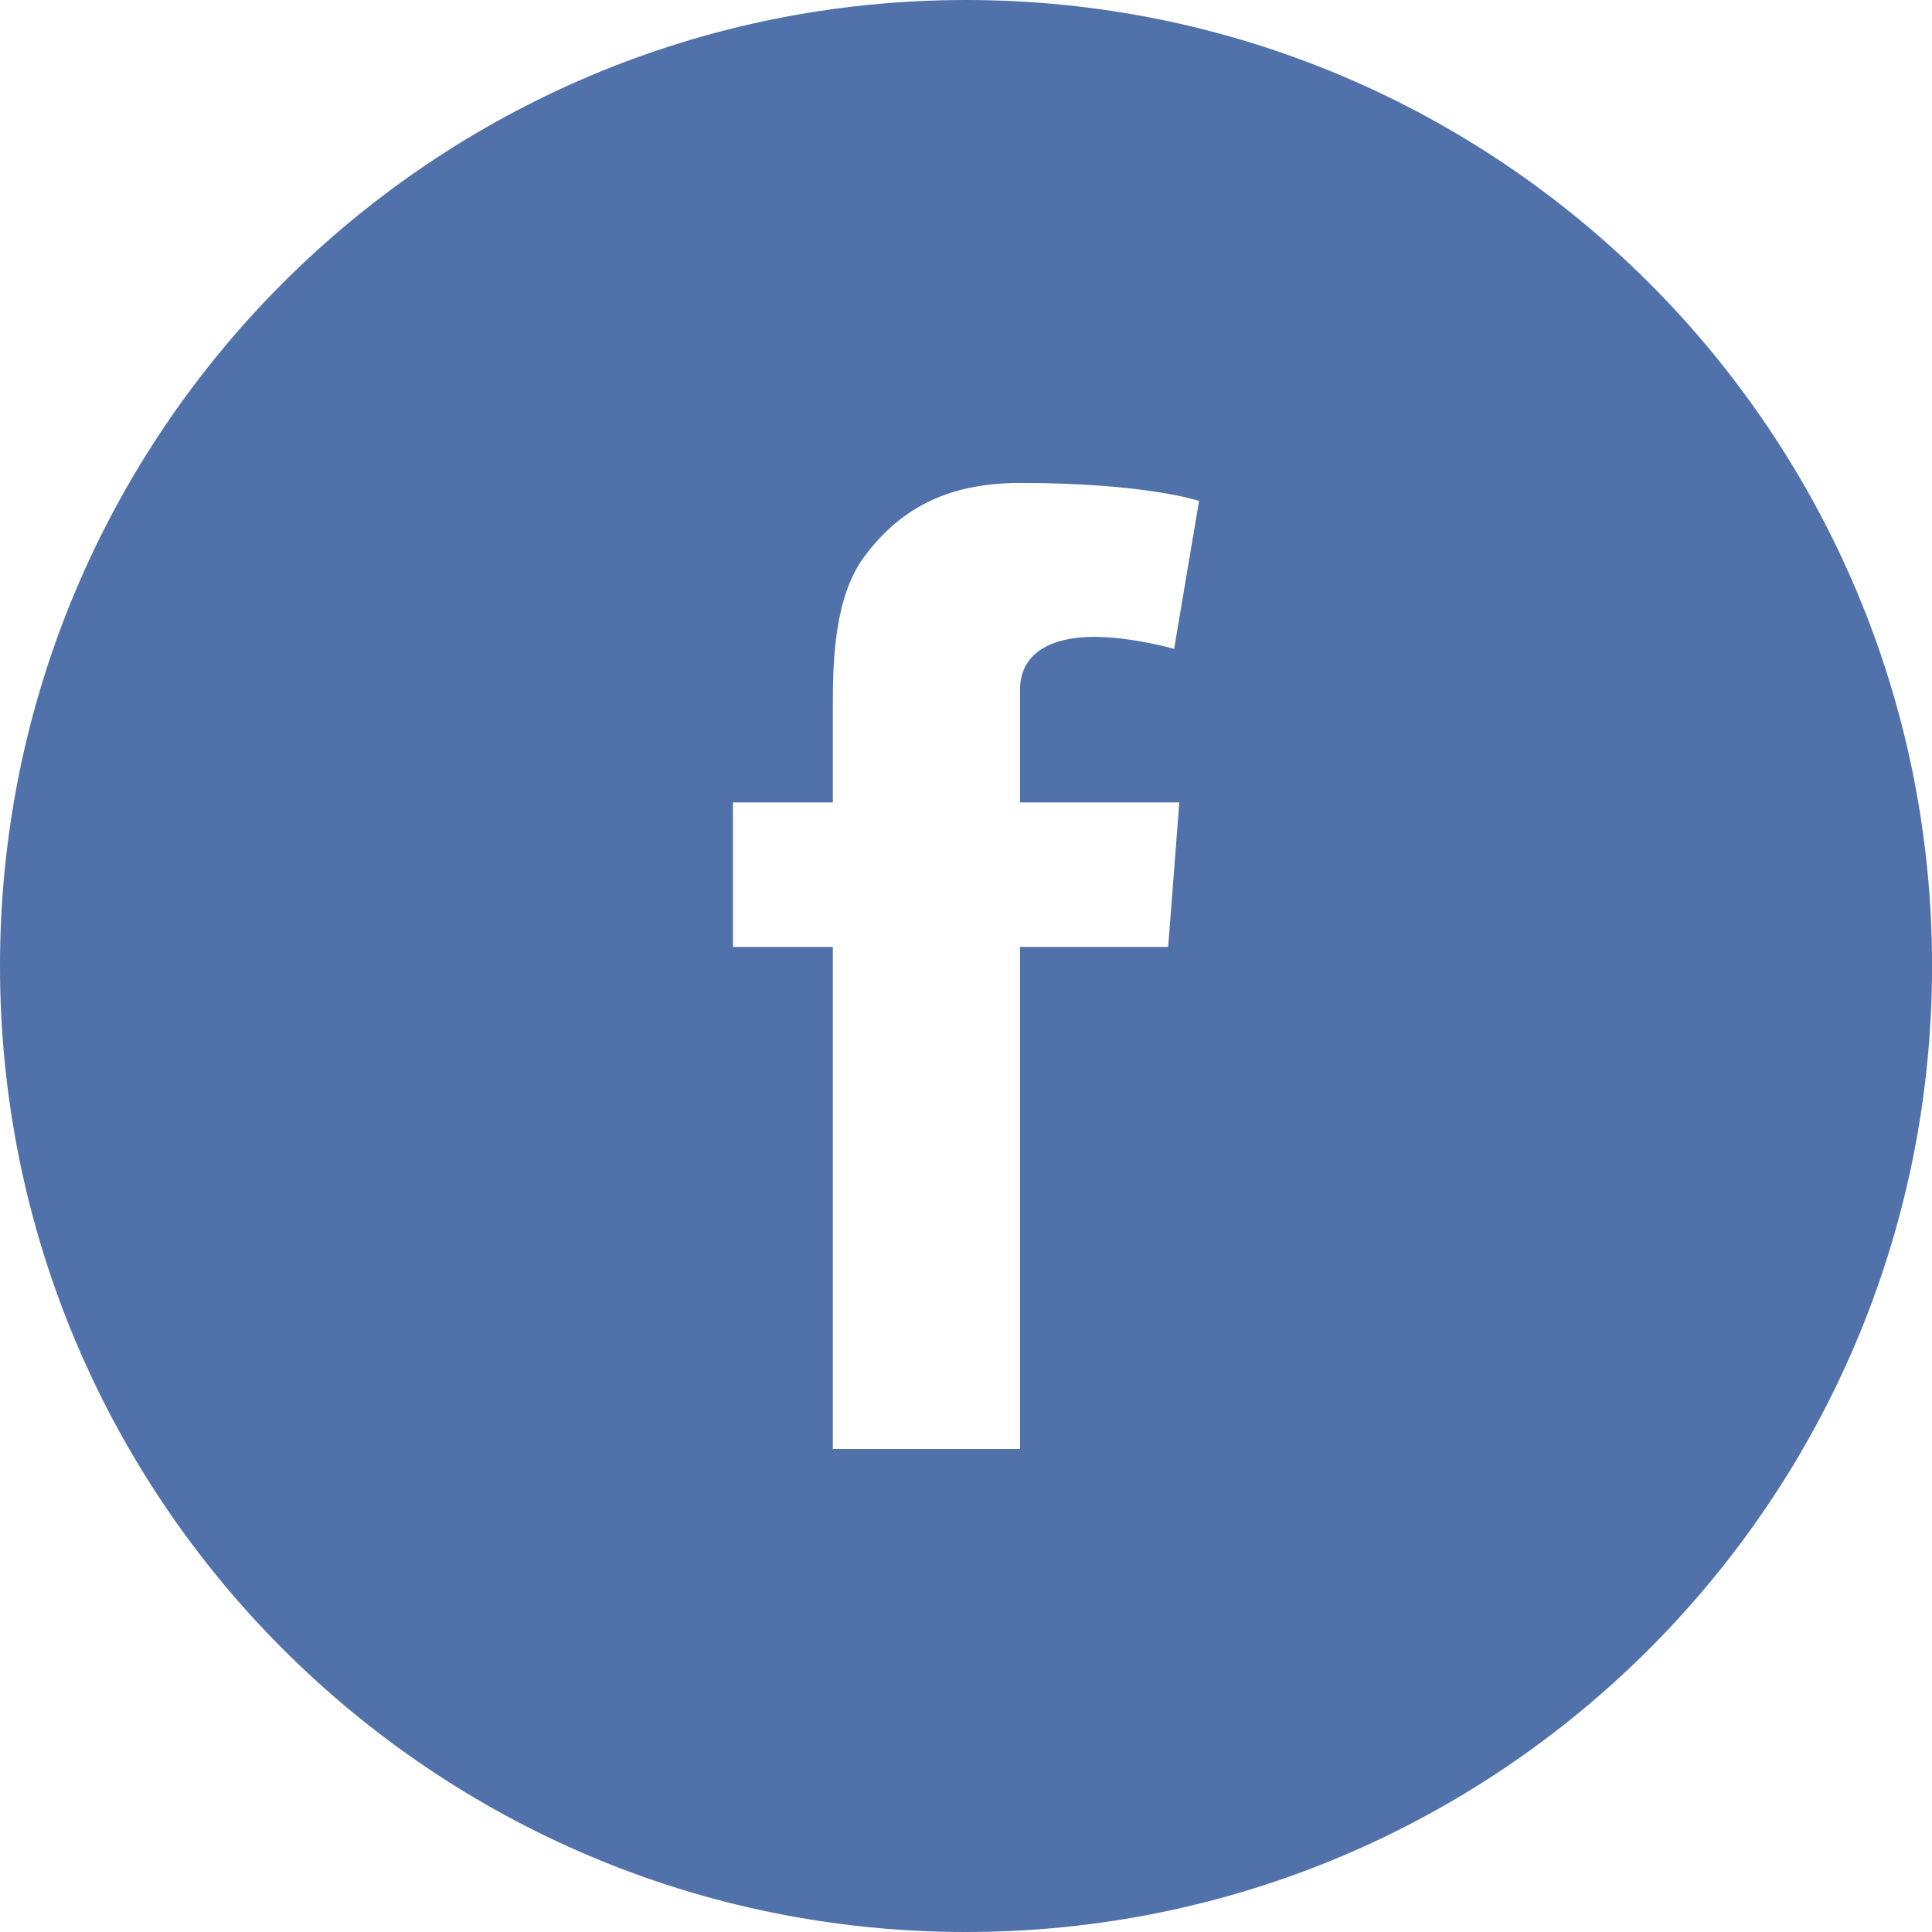 <?xml version="1.0" encoding="UTF-8" standalone="no"?>
<svg width="36px" height="36px" viewBox="0 0 36 36" version="1.1" xmlns="http://www.w3.org/2000/svg" xmlns:xlink="http://www.w3.org/1999/xlink">
    <!-- Generator: Sketch 40.3 (33839) - http://www.bohemiancoding.com/sketch -->
    <title>fb</title>
    <desc>Created with Sketch.</desc>
    <defs></defs>
    <g id="Page-1" stroke="none" stroke-width="1" fill="none" fill-rule="evenodd">
        <g id="element-style" transform="translate(-404, -523)" fill="#5071AA">
            <path d="M421.999,559 C431.942,559 440.001,550.942 440.001,540.999 C440.001,531.059 431.942,523 421.999,523 C412.058,523 404,531.059 404,540.999 C404,550.942 412.058,559 421.999,559 Z M417.657,537.952 L419.519,537.952 L419.519,536.144 C419.519,535.346 419.539,534.116 420.118,533.354 C420.728,532.547 421.566,531.999 423.007,531.999 C425.354,531.999 426.343,532.334 426.343,532.334 L425.878,535.091 C425.878,535.091 425.103,534.867 424.379,534.867 C423.655,534.867 423.007,535.127 423.007,535.85 L423.007,537.952 L425.975,537.952 L425.767,540.645 L423.007,540.645 L423.007,550 L419.519,550 L419.519,540.645 L417.657,540.645 L417.657,537.952 Z" id="fb"></path>
        </g>
    </g>
</svg>